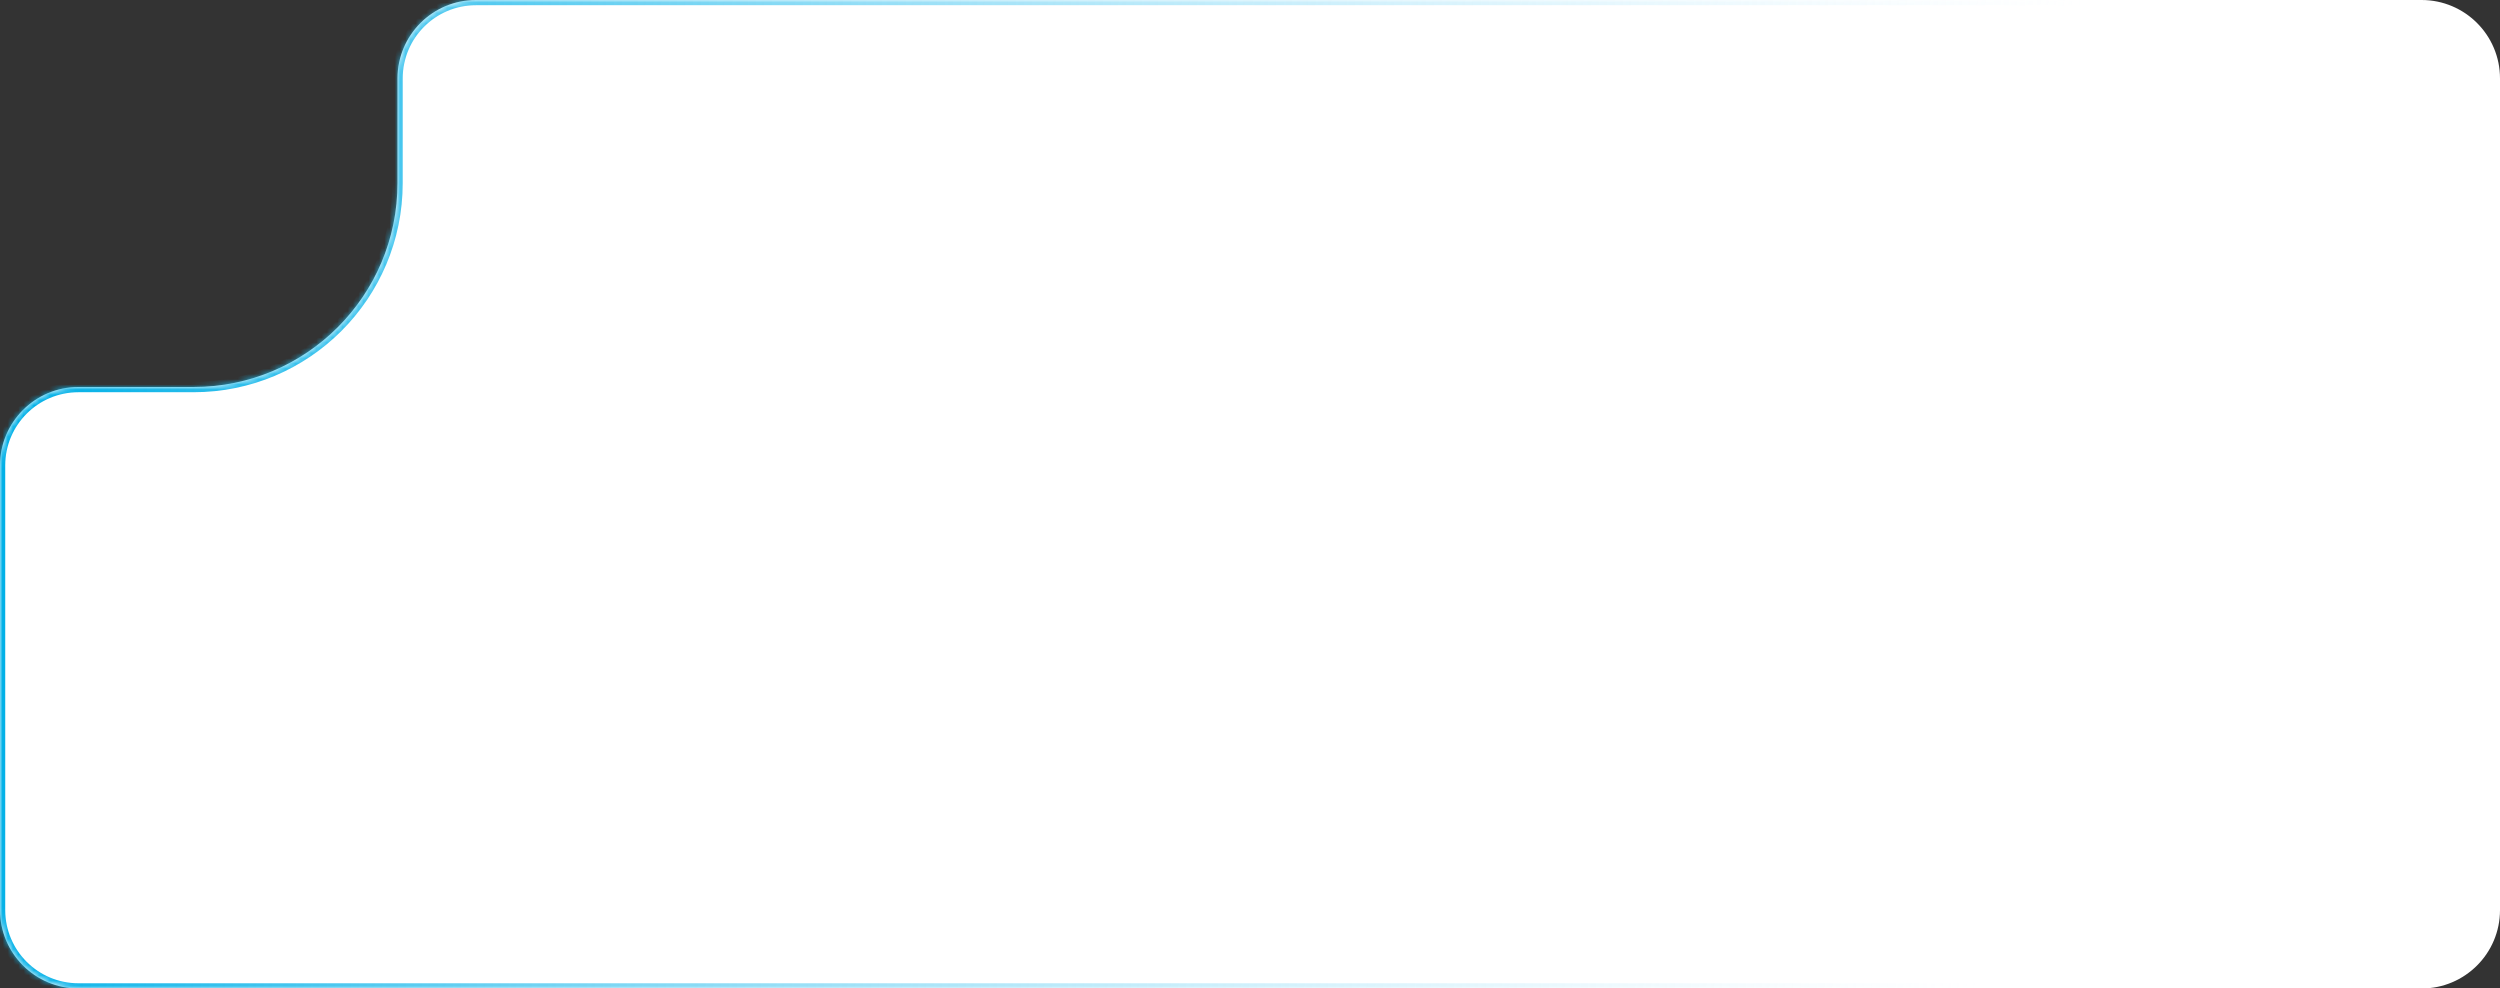 <?xml version="1.0" encoding="utf-8"?>
<svg xmlns="http://www.w3.org/2000/svg" fill="none" height="100%" overflow="visible" preserveAspectRatio="none" style="display: block;" viewBox="0 0 478 189" width="100%">
<rect x="0" y="0" width="478" height="189" fill="#333333" stroke="none"/>
<g id="Subtract">
<mask fill="white" id="path-1-inside-1_0_1905">
<path d="M478 174C478 182.284 471.284 189 463 189H15C6.716 189 0 182.284 0 174V88.994C0 80.71 6.716 73.994 15 73.994H37C58.539 73.994 76 56.533 76 34.994V15C76 6.716 82.716 0 91 0H463C471.284 0 478 6.716 478 15V174Z"/>
</mask>
<path d="M478 174C478 182.284 471.284 189 463 189H15C6.716 189 0 182.284 0 174V88.994C0 80.71 6.716 73.994 15 73.994H37C58.539 73.994 76 56.533 76 34.994V15C76 6.716 82.716 0 91 0H463C471.284 0 478 6.716 478 15V174Z" fill="white"/>
<path d="M37 73.994L37 74.994L37 73.994ZM76 34.994L77 34.994V34.994H76ZM463 189V188H15V189V190H463V189ZM0 174H1V88.994H0H-1V174H0ZM15 73.994V74.994H37V73.994V72.994H15V73.994ZM37 73.994L37 74.994C59.091 74.994 77 57.085 77 34.994L76 34.994L75 34.994C75 55.981 57.987 72.994 37 72.994L37 73.994ZM76 34.994H77V15H76H75V34.994H76ZM91 0V1H463V0V-1H91V0ZM478 15H477V174H478H479V15H478ZM0 88.994H1C1 81.262 7.268 74.994 15 74.994V73.994V72.994C6.163 72.994 -1 80.158 -1 88.994H0ZM463 0V1C470.732 1 477 7.268 477 15H478H479C479 6.163 471.837 -1 463 -1V0ZM15 189V188C7.268 188 1 181.732 1 174H0H-1C-1 182.837 6.163 190 15 190V189ZM76 15H77C77 7.268 83.268 1 91 1V0V-1C82.163 -1 75 6.163 75 15H76ZM463 189V190C471.837 190 479 182.837 479 174H478H477C477 181.732 470.732 188 463 188V189Z" fill="url(#paint0_linear_0_1905)" mask="url(#path-1-inside-1_0_1905)"/>
</g>
<defs>
<linearGradient gradientUnits="userSpaceOnUse" id="paint0_linear_0_1905" x1="14.239" x2="394.094" y1="0.235" y2="41.065">
<stop stop-color="#00B0E7"/>
<stop offset="1" stop-color="#C4EDFF" stop-opacity="0"/>
</linearGradient>
</defs>
</svg>